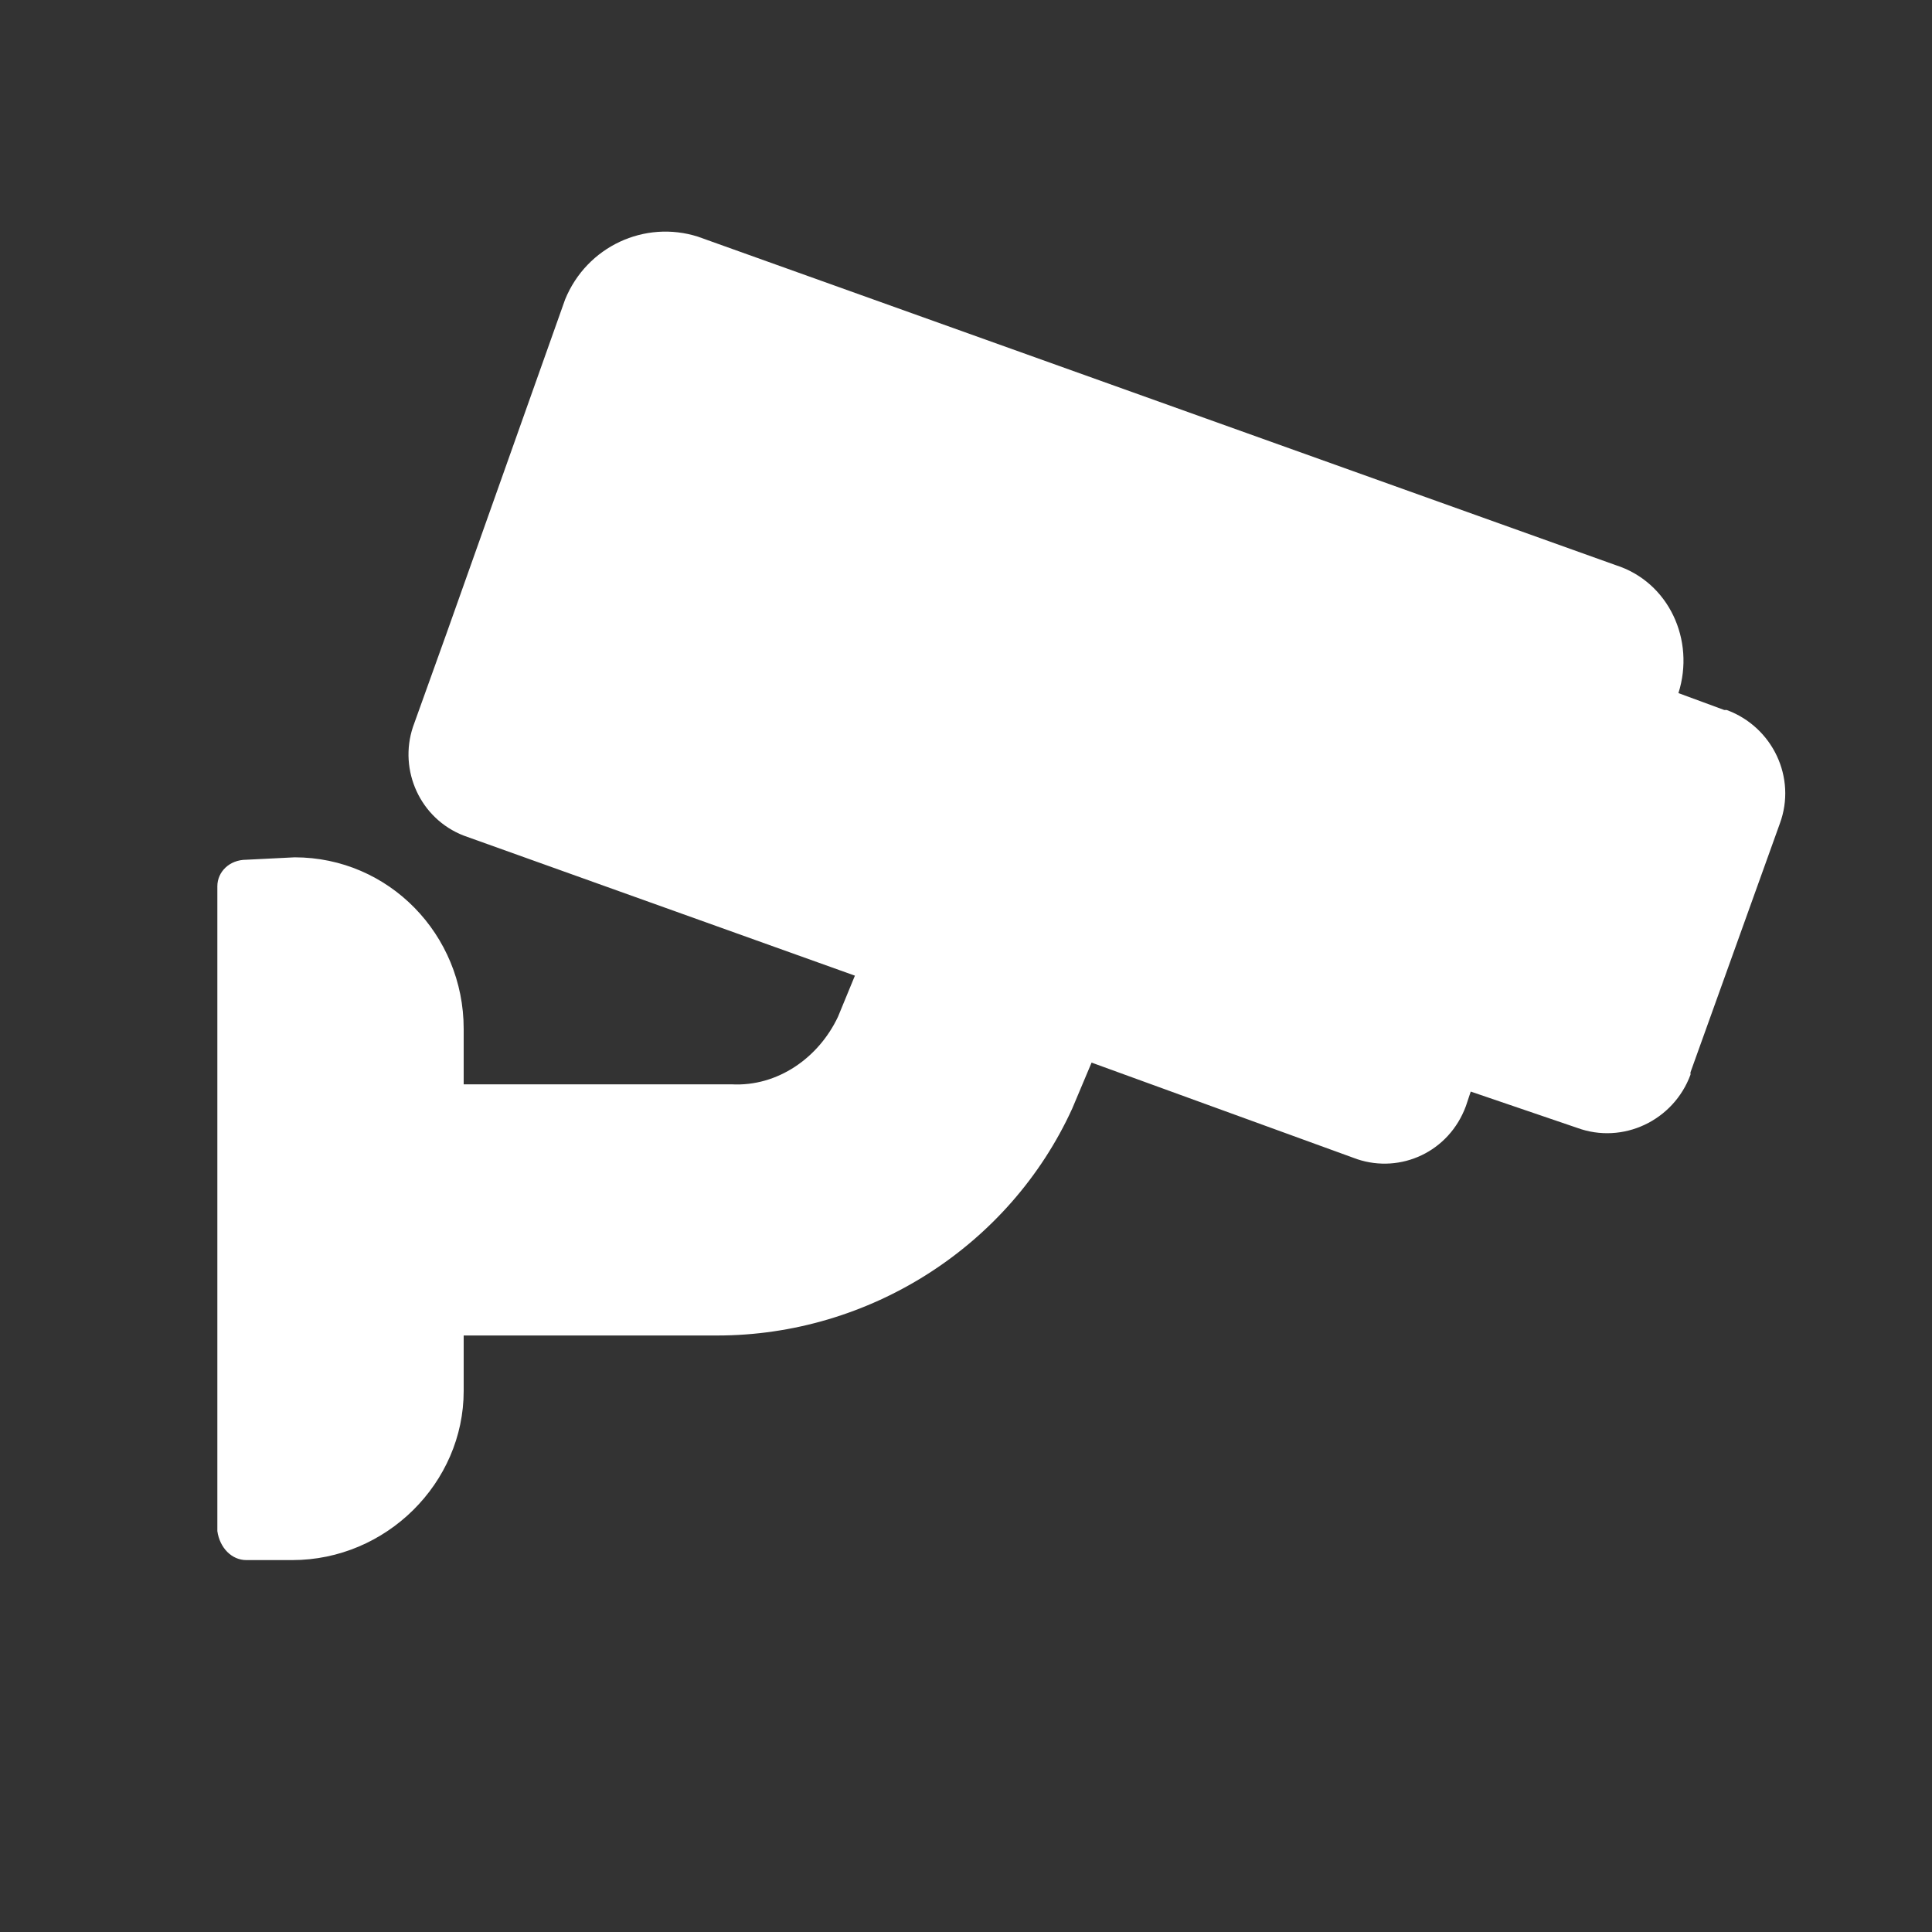 <?xml version="1.0" encoding="utf-8"?>
<!-- Generator: Adobe Illustrator 24.0.2, SVG Export Plug-In . SVG Version: 6.00 Build 0)  -->
<svg version="1.1" id="Capa_1" xmlns="http://www.w3.org/2000/svg" xmlns:xlink="http://www.w3.org/1999/xlink" x="0px" y="0px"
	 viewBox="0 0 80 80" style="enable-background:new 0 0 80 80;" xml:space="preserve">
<rect x="0" y="0" width="80" height="80" fill="#333333" stroke="none"/>
<style type="text/css">
	.st0{fill:#FFFFFF;}
</style>
<title>cctv</title>
<path id="cctv" class="st0" d="M10.2,35.6c-0.7,0-1.2,0.5-1.2,1.1c0,0,0,0,0,0v26.7c0.1,0.7,0.6,1.2,1.2,1.2h1.9
	c3.9,0,7.1-3.2,7.1-7v-2.3h10.5c6.3,0,12.1-3.7,14.7-9.4l0.8-1.9l11,4c1.8,0.6,3.8-0.3,4.5-2.2l0.2-0.6l4.4,1.5
	c1.9,0.7,4-0.3,4.7-2.2v-0.1l3.7-10.3c0.7-1.9-0.3-4-2.2-4.7c0,0,0,0-0.1,0l-1.9-0.7c0.7-2.2-0.4-4.6-2.6-5.3l-38-13.6
	c-2.2-0.7-4.6,0.4-5.5,2.6l-4.9,13.8l-1.4,3.9c-0.6,1.8,0.3,3.8,2.1,4.5l16.2,5.8l-0.7,1.7c-0.8,1.7-2.5,2.9-4.4,2.8H19.2v-2.3
	c0-3.9-3.1-7.1-7-7.1L10.2,35.6L10.2,35.6z"/>
</svg>
